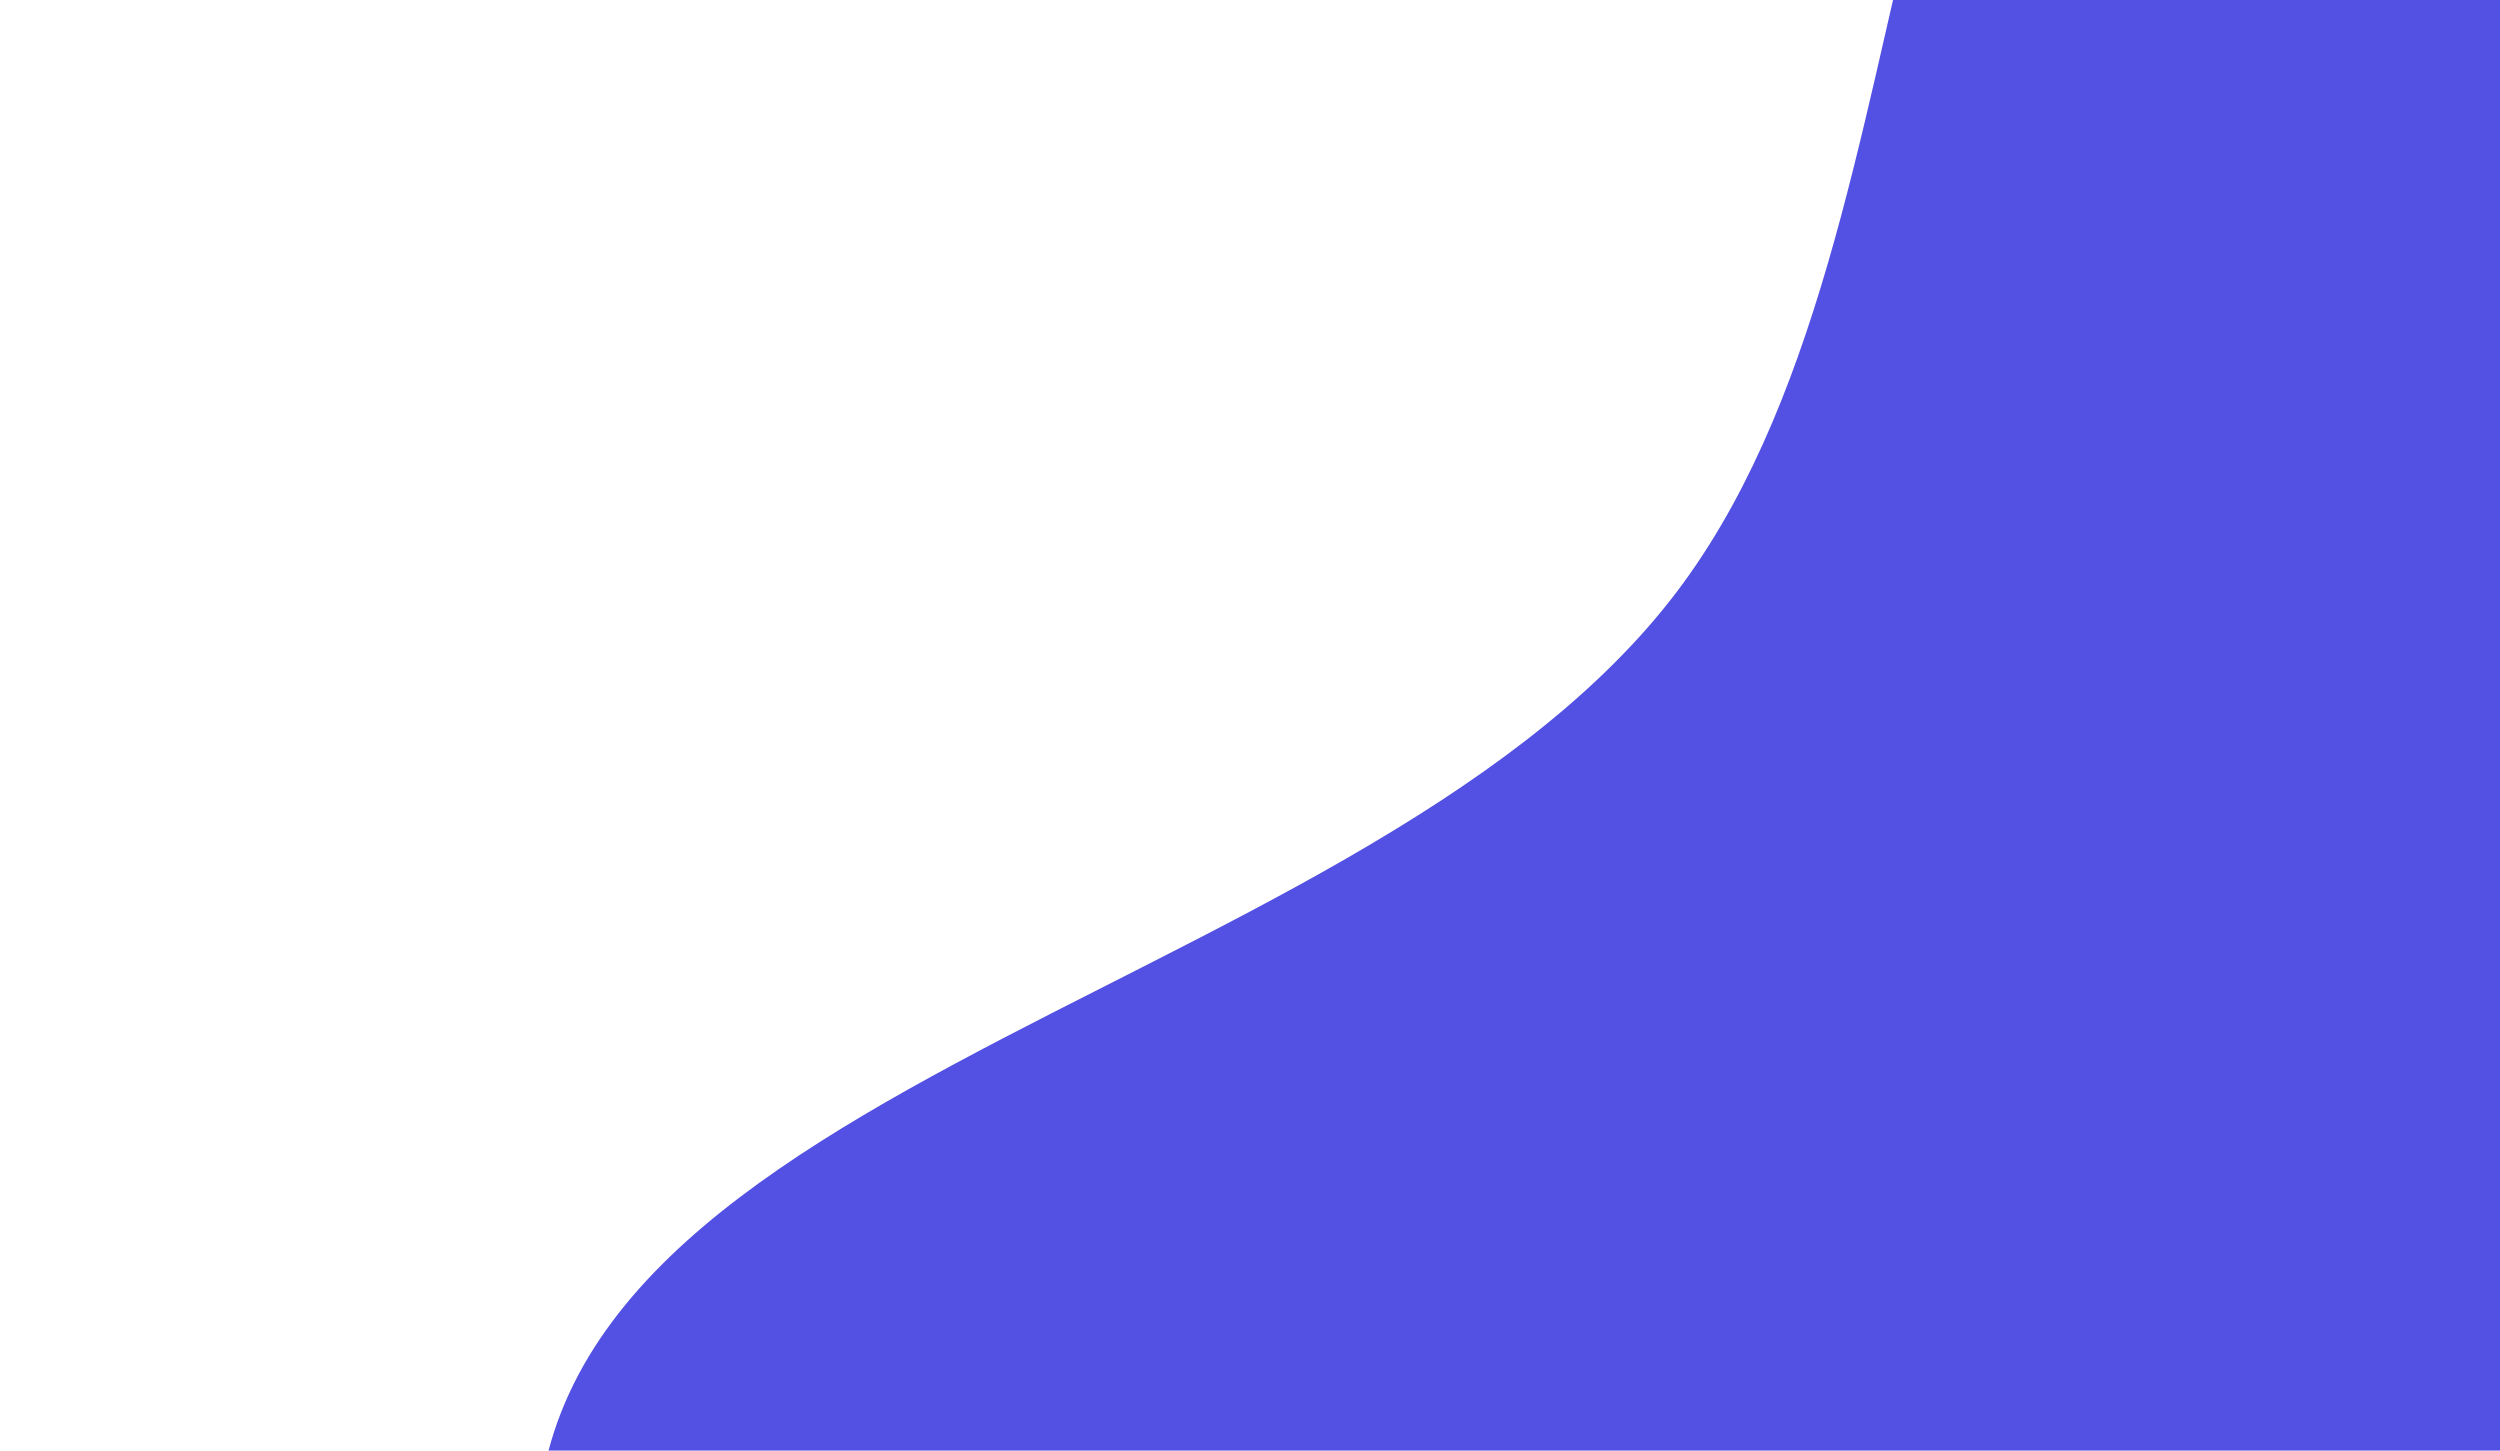 <svg width="467" height="271" viewBox="0 0 467 271" fill="none" xmlns="http://www.w3.org/2000/svg">
<g filter="url(#filter0_f_6235_10778)">
<path fill-rule="evenodd" clip-rule="evenodd" d="M808.053 185.99C844.446 276.18 858.426 387.735 801.589 466.916C744.643 546.249 633.841 575.08 537.109 563.45C456.814 553.795 427.537 455.434 358.373 413.627C275.01 363.238 116.071 396.401 101.232 299.98C86.374 203.429 251.534 189.089 311.981 112.163C367.236 41.845 342.317 -97.779 429.392 -117.64C515.491 -137.279 560.459 -15.353 629.238 39.797C691.679 89.866 778.078 111.706 808.053 185.99Z" fill="#5350E4"/>
</g>
<defs>
<filter id="filter0_f_6235_10778" x="0.292" y="-219.759" width="939.547" height="885.687" filterUnits="userSpaceOnUse" color-interpolation-filters="sRGB">
<feFlood flood-opacity="0" result="BackgroundImageFix"/>
<feBlend mode="normal" in="SourceGraphic" in2="BackgroundImageFix" result="shape"/>
<feGaussianBlur stdDeviation="50" result="effect1_foregroundBlur_6235_10778"/>
</filter>
</defs>
</svg>
